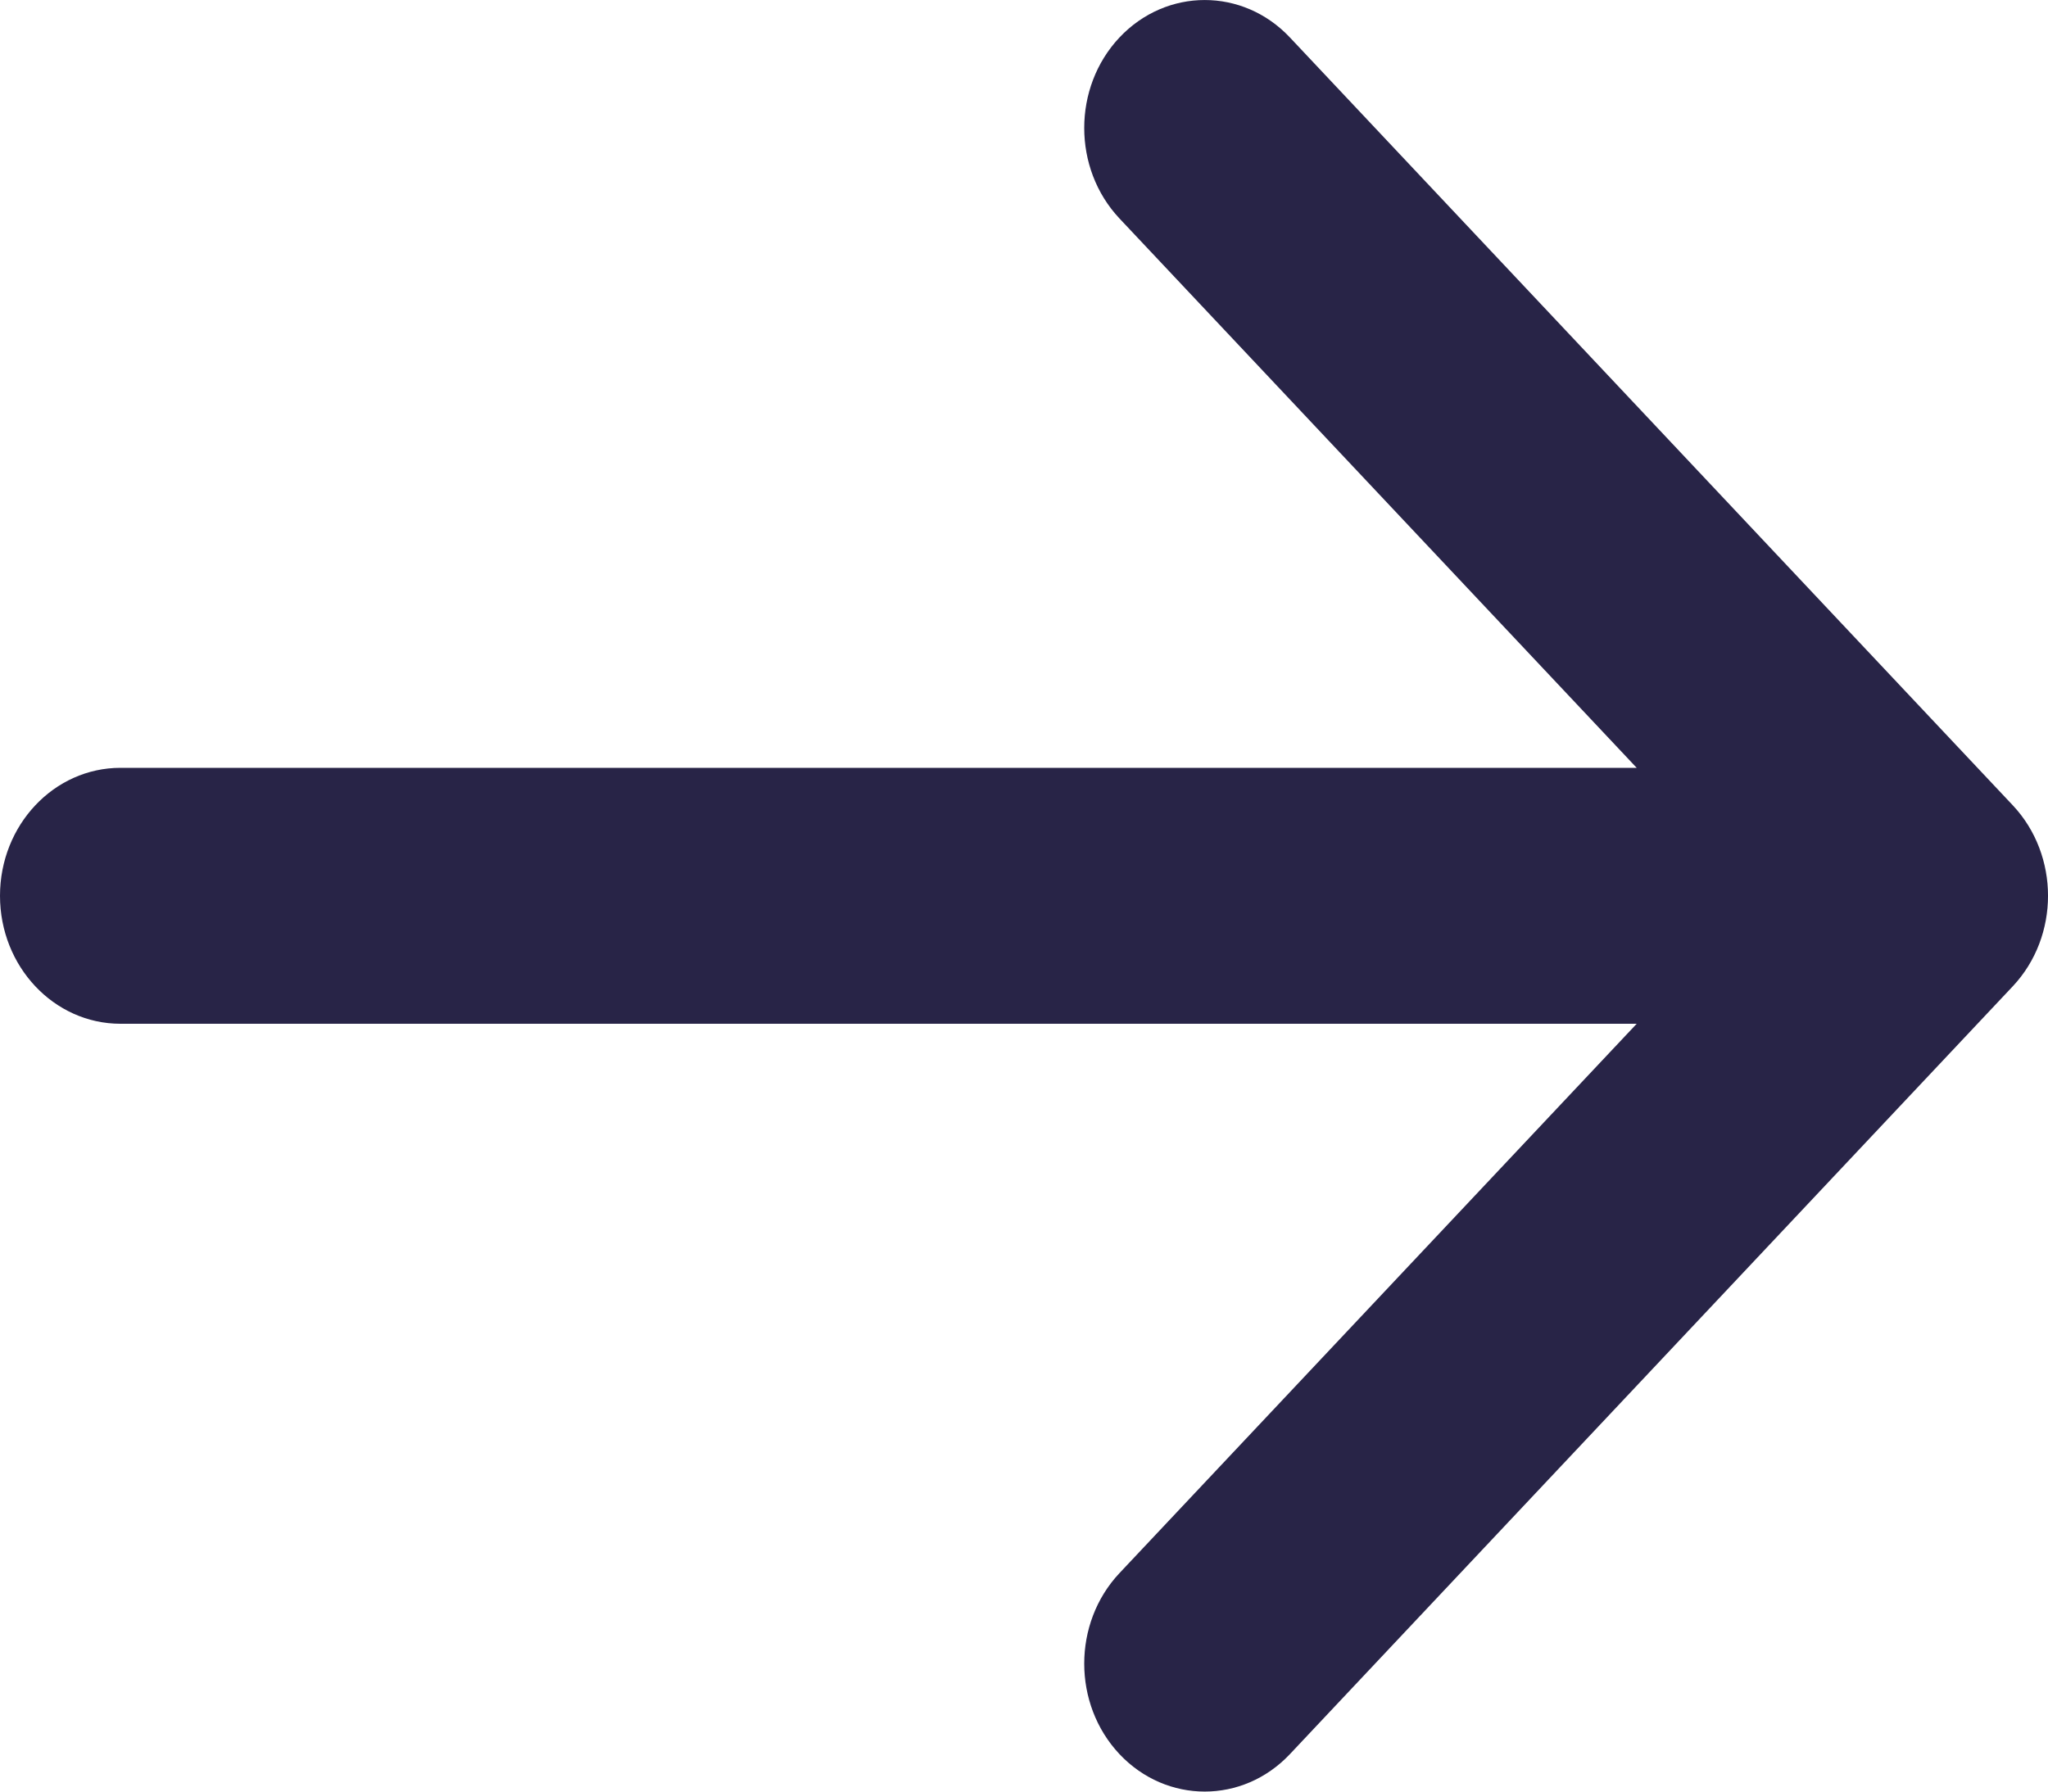 <svg width="24" height="21" viewBox="0 0 24 21" fill="none" xmlns="http://www.w3.org/2000/svg">
<path d="M15.116 0.439C14.565 -0.146 13.671 -0.146 13.119 0.439C12.568 1.025 12.568 1.975 13.119 2.561L19.18 9H1.412C0.632 9 0 9.672 0 10.5C0 11.328 0.632 12 1.412 12H19.18L13.119 18.439C12.568 19.025 12.568 19.975 13.119 20.561C13.671 21.146 14.565 21.146 15.116 20.561L23.587 11.561C24.138 10.975 24.138 10.025 23.587 9.439L15.116 0.439Z" fill="#282447"/>
</svg>
